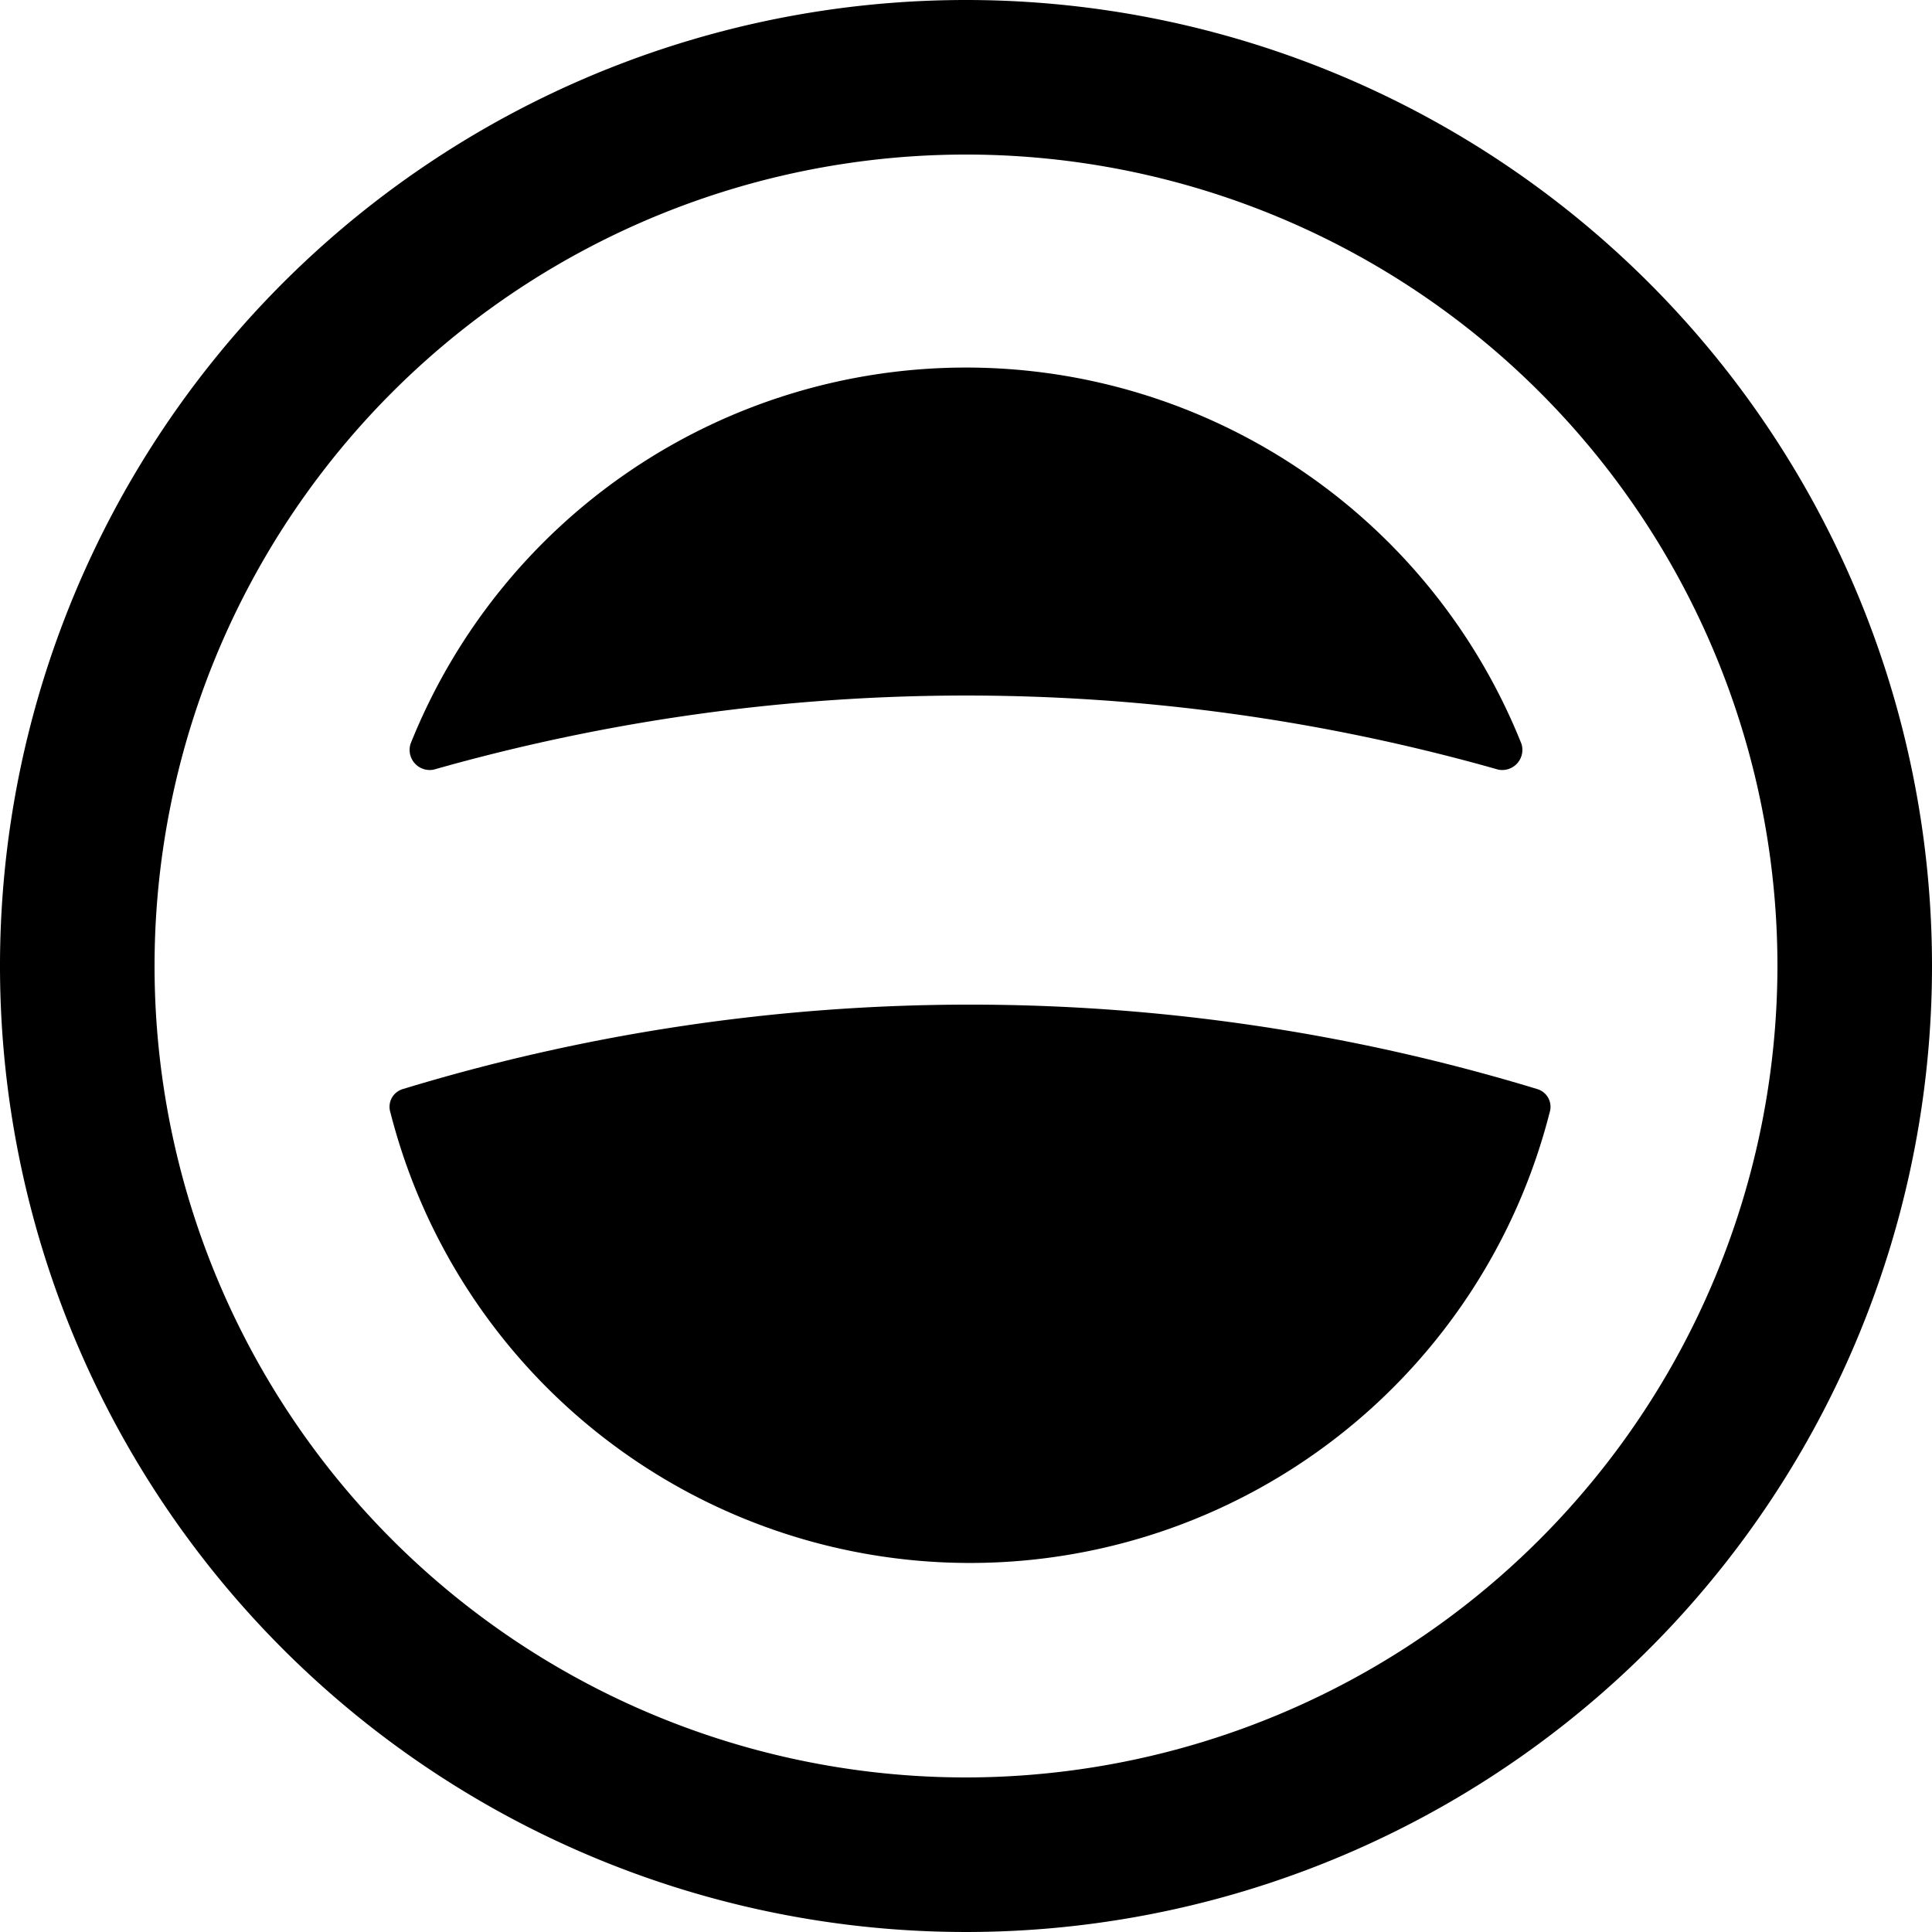 <svg xmlns="http://www.w3.org/2000/svg" viewBox="0 0 24 24"><g><path d="M12 0a12 12 0 1 0 12 12A12 12 0 0 0 12 0Zm0 22.08A10.08 10.08 0 1 1 22.08 12 10.09 10.09 0 0 1 12 22.08Z" fill="#000000" stroke-width="1"></path><path d="M5 13.53a0.23 0.23 0 0 0 -0.15 0.29 7.43 7.43 0 0 0 14.4 0 0.23 0.23 0 0 0 -0.15 -0.29 24.19 24.19 0 0 0 -14.1 0Z" fill="#000000" stroke-width="1"></path><path d="M18.61 9.56a0.25 0.25 0 0 0 0.29 -0.32 7.43 7.43 0 0 0 -13.8 0 0.25 0.25 0 0 0 0.29 0.32 24.21 24.21 0 0 1 13.22 0Z" fill="#000000" stroke-width="1"></path></g></svg>
